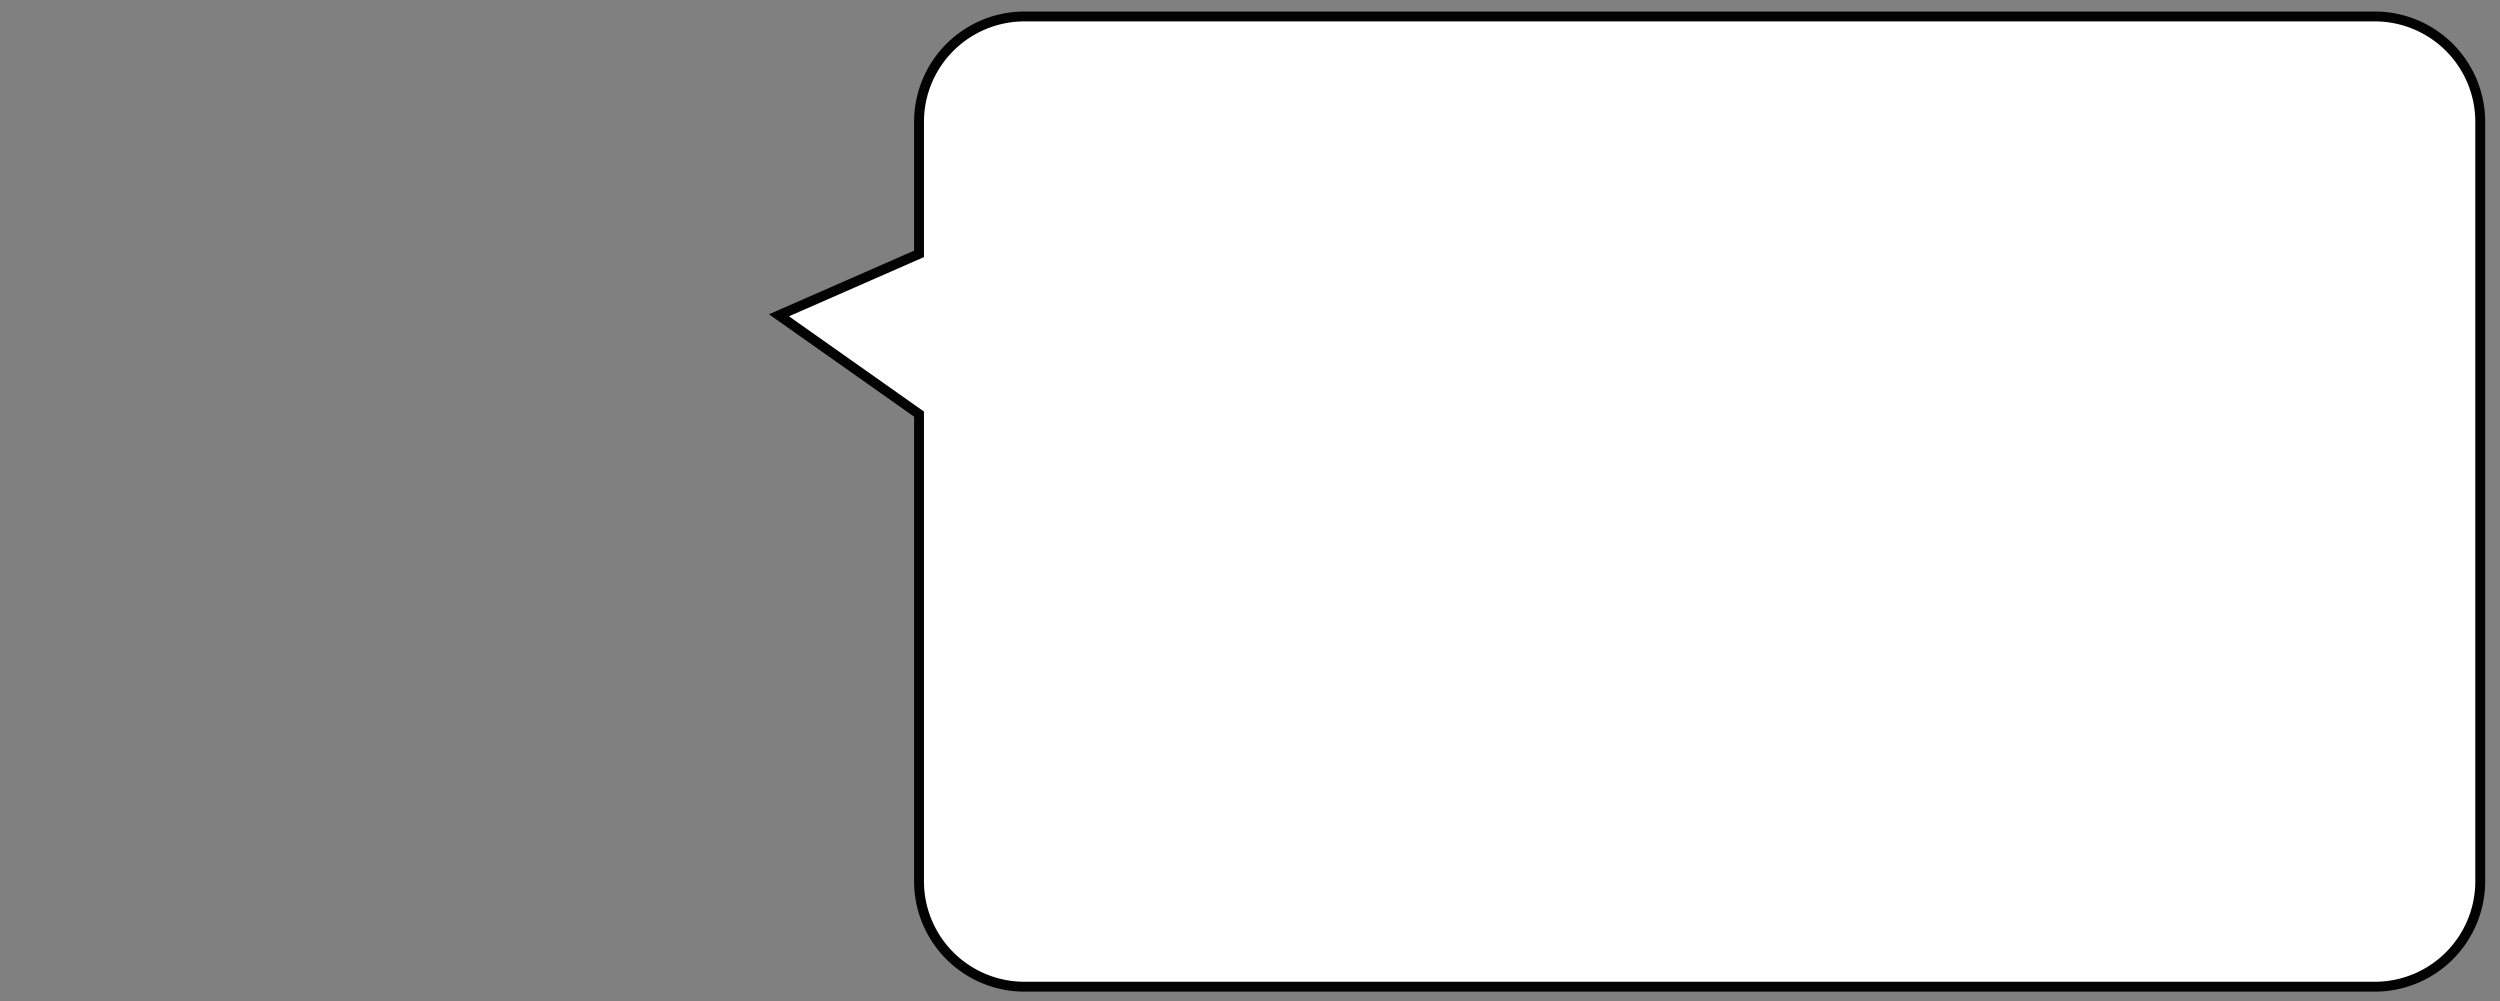 <svg xmlns="http://www.w3.org/2000/svg" width="759" height="304" viewBox="0 0 759 304">
  <rect x="0" y="0" width="759" height="304" fill="#808080" stroke="none"/>
  <g id="グループ_99" data-name="グループ 99" transform="translate(-607 -2101)">
    <rect id="長方形_87" data-name="長方形 87" width="759" height="304" transform="translate(607 2101)" fill="none"/>
    <path id="合体_1" data-name="合体 1" d="M96.342,295.559a32,32,0,0,1-32-32V121.721l-42.517-30L64.342,73.074V33a32,32,0,0,1,32-32H506.325a32,32,0,0,1,32,32V263.559a32,32,0,0,1-32,32Z" transform="translate(821.675 2105)" fill="#fff" stroke="#020202" stroke-width="3"/>
  </g>
</svg>
